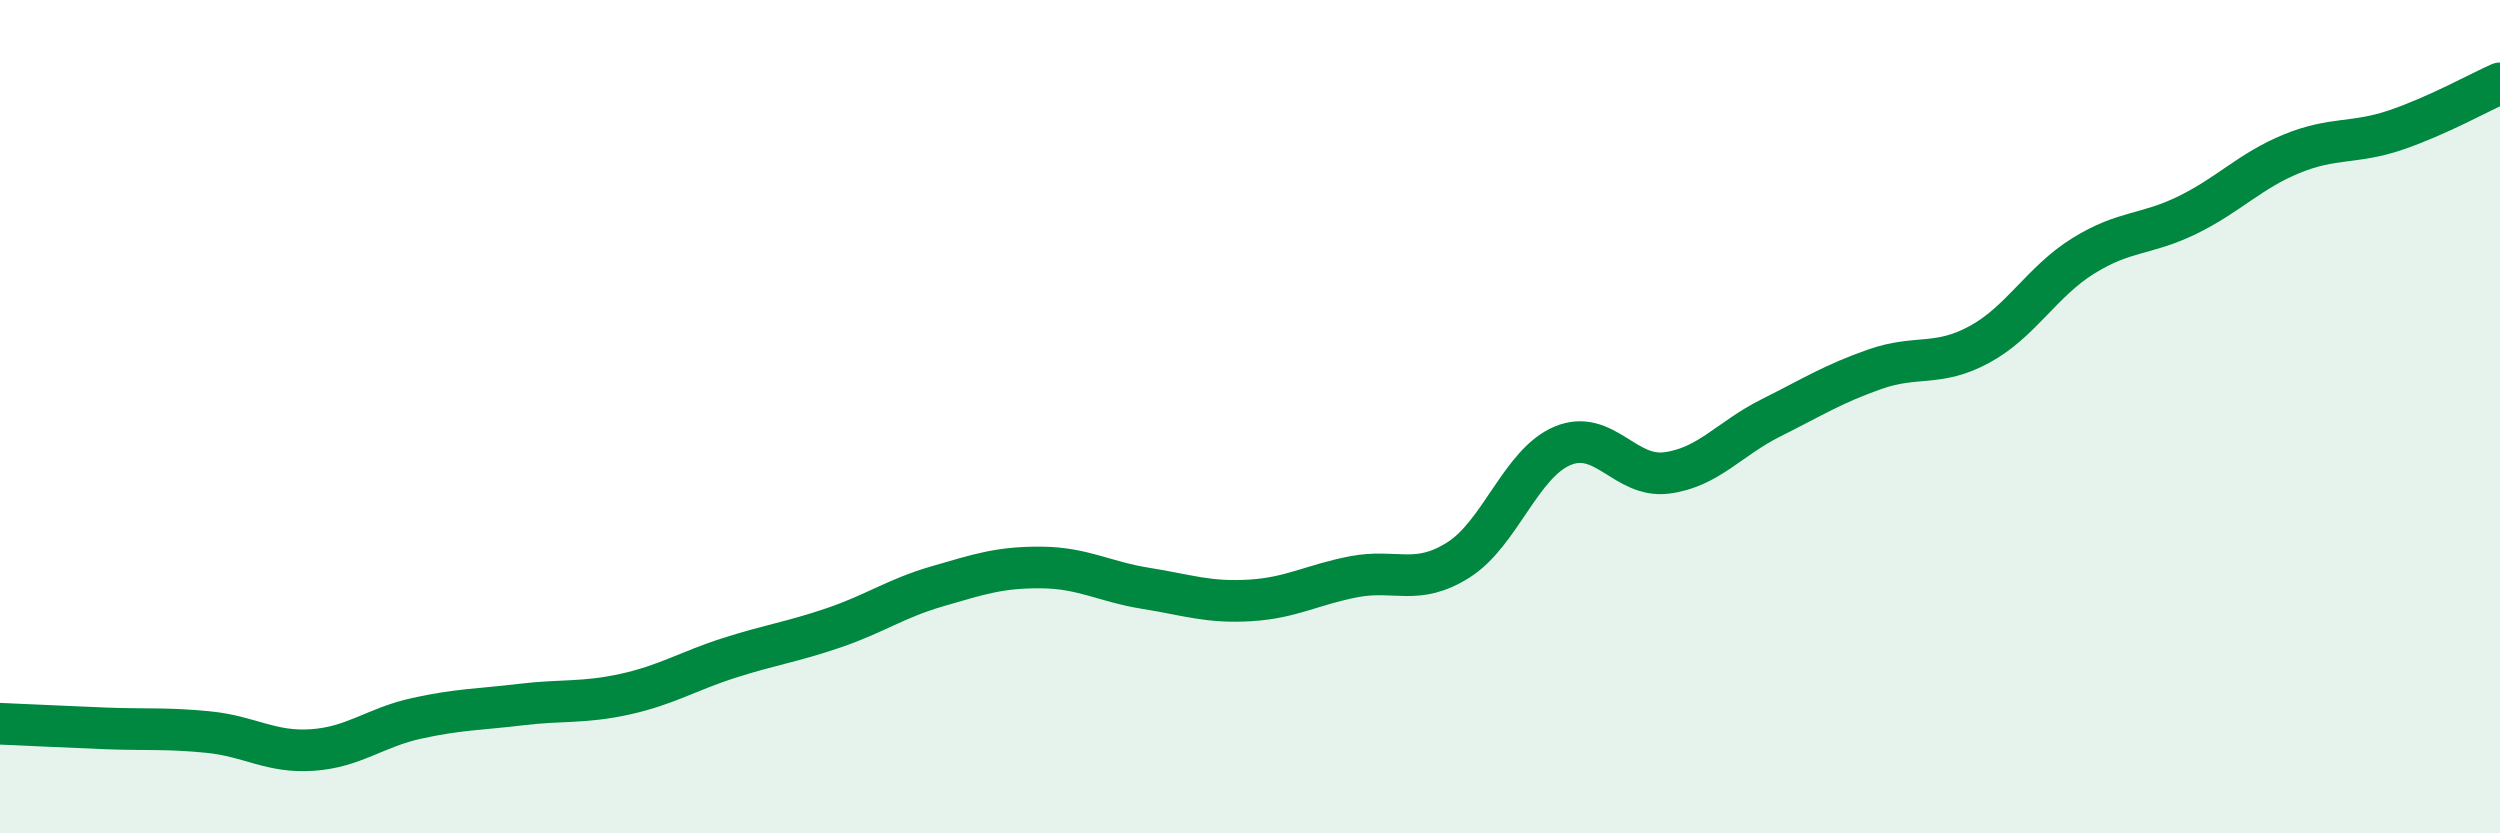 
    <svg width="60" height="20" viewBox="0 0 60 20" xmlns="http://www.w3.org/2000/svg">
      <path
        d="M 0,17.37 C 0.5,17.39 1.5,17.44 2.5,17.48 C 3.5,17.52 4,17.47 5,17.57 C 6,17.67 6.5,18.07 7.5,18 C 8.5,17.93 9,17.46 10,17.24 C 11,17.02 11.5,17.03 12.5,16.91 C 13.5,16.79 14,16.88 15,16.66 C 16,16.44 16.5,16.11 17.5,15.79 C 18.5,15.47 19,15.41 20,15.07 C 21,14.73 21.5,14.36 22.5,14.07 C 23.5,13.78 24,13.61 25,13.62 C 26,13.63 26.5,13.96 27.5,14.12 C 28.5,14.28 29,14.47 30,14.41 C 31,14.35 31.5,14.03 32.5,13.84 C 33.5,13.65 34,14.07 35,13.44 C 36,12.81 36.5,11.12 37.5,10.7 C 38.5,10.28 39,11.48 40,11.35 C 41,11.22 41.5,10.53 42.5,10.03 C 43.5,9.53 44,9.21 45,8.86 C 46,8.51 46.5,8.81 47.5,8.27 C 48.5,7.73 49,6.76 50,6.14 C 51,5.52 51.5,5.65 52.5,5.16 C 53.5,4.67 54,4.1 55,3.69 C 56,3.28 56.5,3.46 57.5,3.12 C 58.5,2.78 59.5,2.22 60,2L60 20L0 20Z"
        fill="#008740"
        opacity="0.1"
        stroke-linecap="round"
        stroke-linejoin="round"
      />
      <path
        d="M 0,17.37 C 0.5,17.39 1.5,17.44 2.5,17.48 C 3.5,17.52 4,17.47 5,17.57 C 6,17.67 6.5,18.07 7.5,18 C 8.5,17.93 9,17.46 10,17.24 C 11,17.02 11.5,17.03 12.5,16.91 C 13.5,16.79 14,16.88 15,16.66 C 16,16.44 16.5,16.11 17.5,15.79 C 18.5,15.47 19,15.41 20,15.07 C 21,14.73 21.5,14.36 22.5,14.07 C 23.5,13.78 24,13.61 25,13.62 C 26,13.63 26.5,13.96 27.5,14.12 C 28.5,14.28 29,14.47 30,14.41 C 31,14.35 31.5,14.03 32.5,13.84 C 33.5,13.65 34,14.07 35,13.44 C 36,12.81 36.5,11.12 37.5,10.7 C 38.5,10.28 39,11.48 40,11.35 C 41,11.22 41.5,10.53 42.5,10.03 C 43.5,9.53 44,9.21 45,8.86 C 46,8.51 46.5,8.81 47.5,8.27 C 48.5,7.73 49,6.76 50,6.14 C 51,5.52 51.5,5.65 52.5,5.16 C 53.5,4.67 54,4.1 55,3.69 C 56,3.28 56.5,3.46 57.5,3.12 C 58.5,2.78 59.5,2.22 60,2"
        stroke="#008740"
        stroke-width="1"
        fill="none"
        stroke-linecap="round"
        stroke-linejoin="round"
      />
    </svg>
  